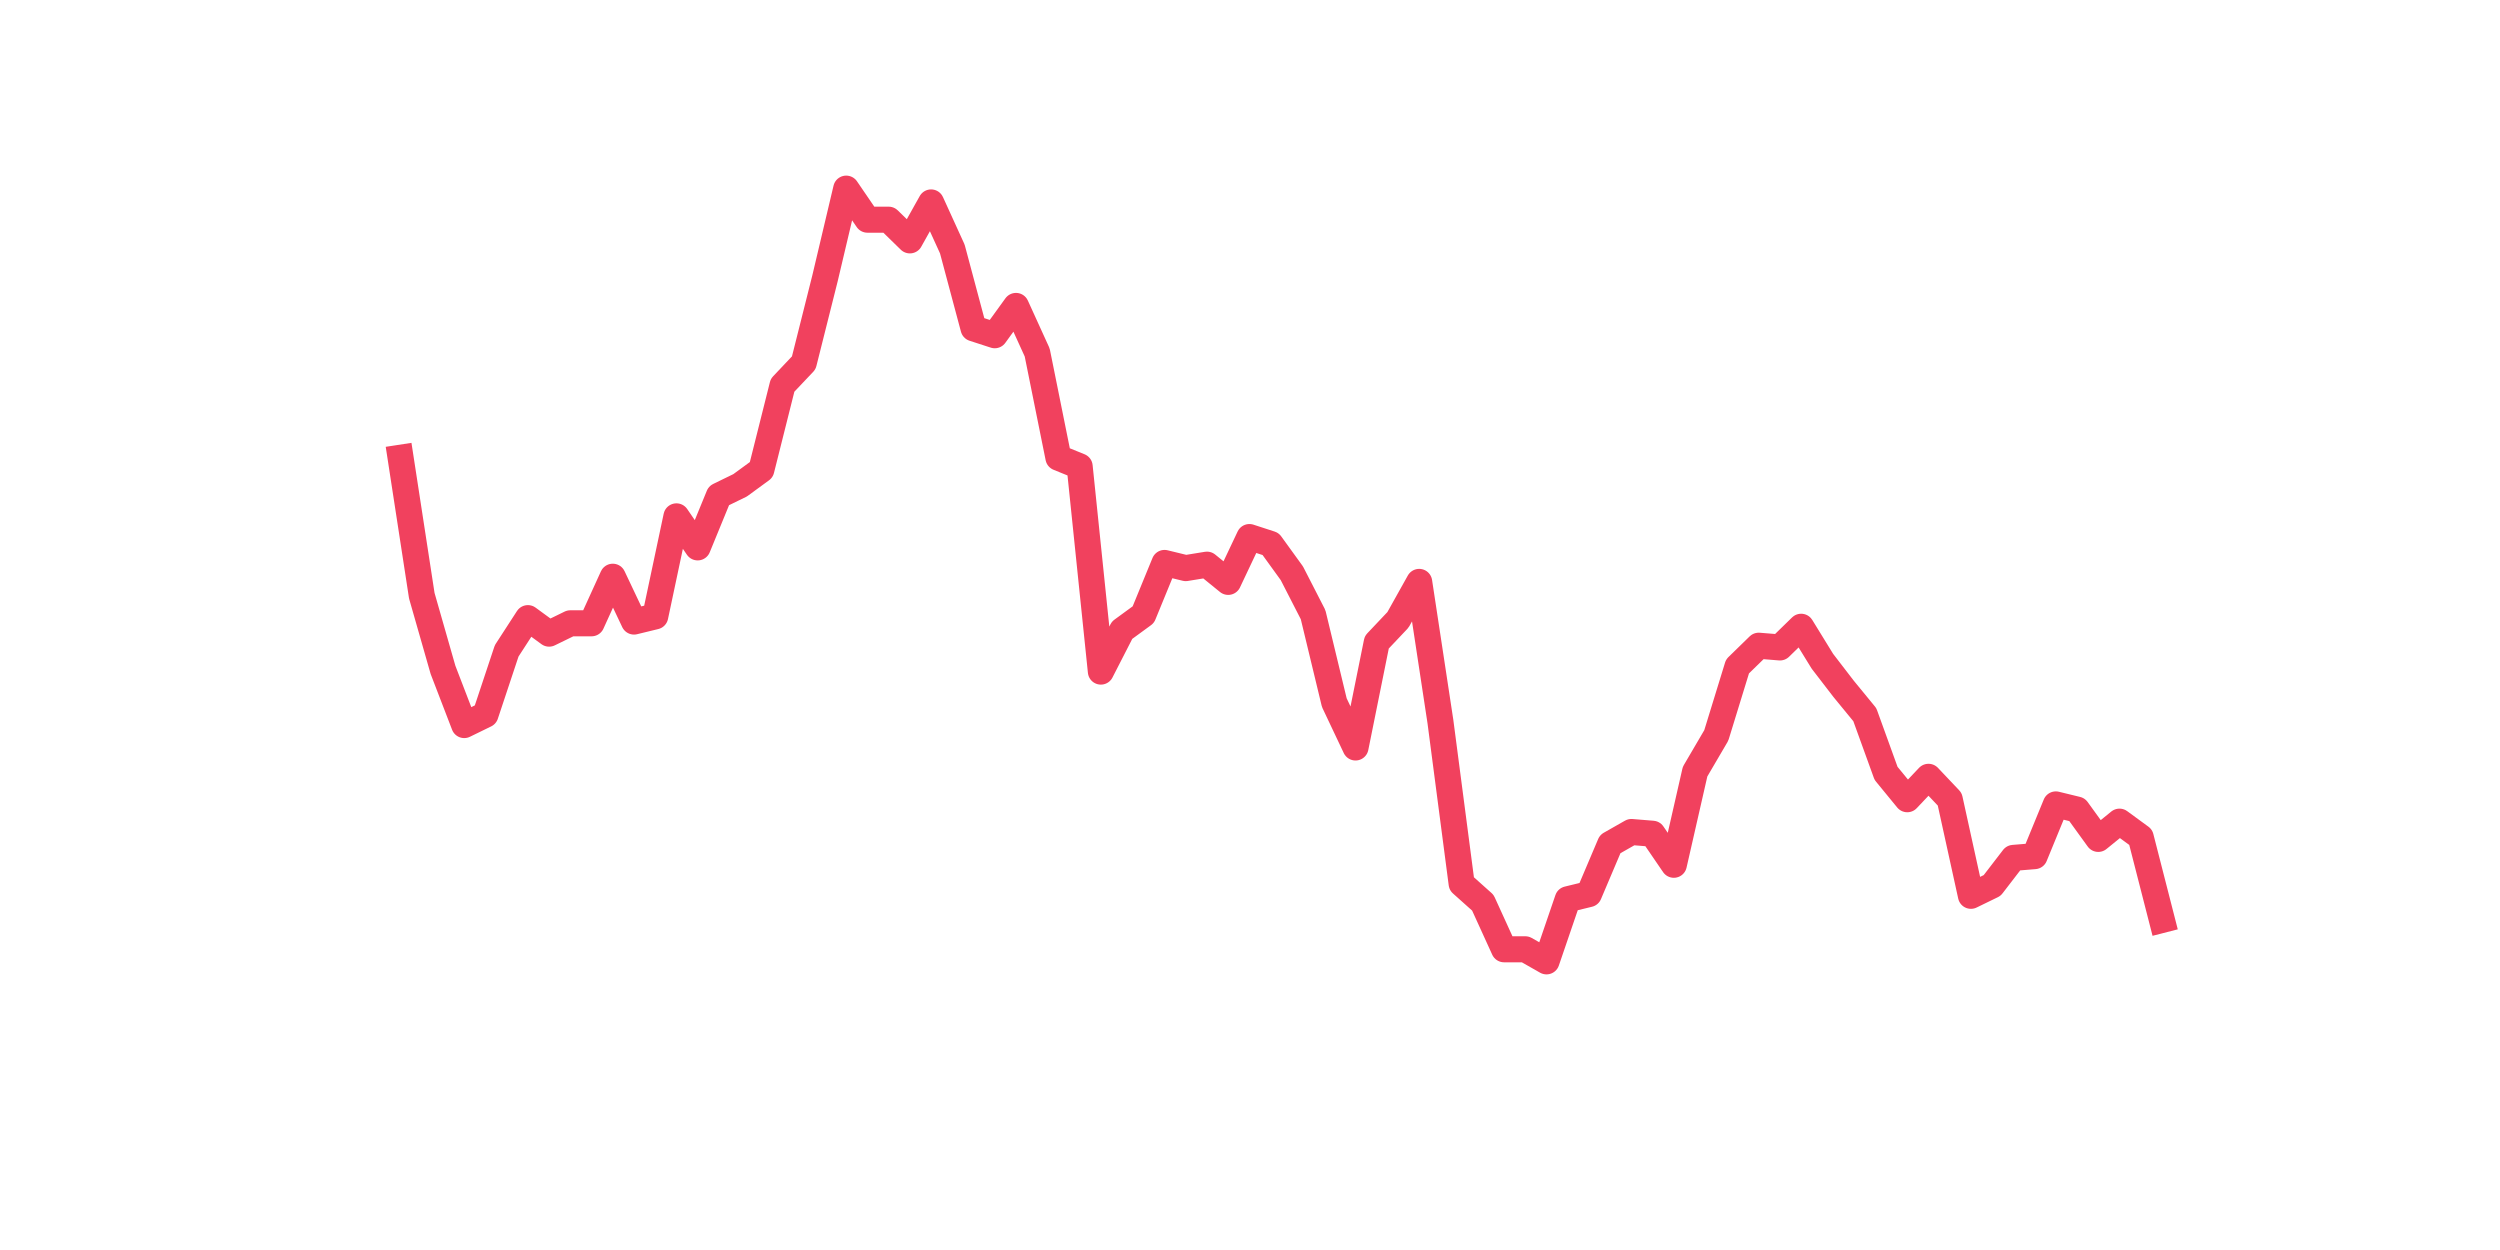 <?xml version="1.0" encoding="utf-8" standalone="no"?>
<!DOCTYPE svg PUBLIC "-//W3C//DTD SVG 1.1//EN"
  "http://www.w3.org/Graphics/SVG/1.1/DTD/svg11.dtd">
<svg xmlns:xlink="http://www.w3.org/1999/xlink" width="144pt" height="72pt" viewBox="0 0 144 72" xmlns="http://www.w3.org/2000/svg" version="1.1">
 <defs>
  <style type="text/css">*{stroke-linejoin: round; stroke-linecap: butt}</style>
 </defs>
 <g id="figure_1">
  <g id="patch_1">
   <path d="M 0 72 
L 144 72 
L 144 0 
L 0 0 
z
" style="fill: #ffffff"/>
  </g>
  <g id="axes_1">
   <g id="line2d_1">
    <path d="M 23.073 26.364 
L 24.295 34.312 
L 25.517 38.584 
L 26.74 41.764 
L 27.962 41.167 
L 29.184 37.491 
L 30.407 35.604 
L 31.629 36.498 
L 32.851 35.902 
L 34.074 35.902 
L 35.296 33.219 
L 36.519 35.802 
L 37.741 35.504 
L 38.963 29.742 
L 40.186 31.53 
L 41.408 28.55 
L 42.63 27.954 
L 43.853 27.06 
L 45.075 22.191 
L 46.297 20.9 
L 47.52 16.032 
L 48.742 10.865 
L 49.964 12.654 
L 51.187 12.654 
L 52.409 13.846 
L 53.631 11.66 
L 54.854 14.343 
L 56.076 18.913 
L 57.298 19.31 
L 58.521 17.621 
L 59.743 20.304 
L 60.965 26.364 
L 62.188 26.861 
L 63.41 38.684 
L 64.632 36.299 
L 65.855 35.405 
L 67.077 32.425 
L 68.299 32.723 
L 69.522 32.524 
L 70.744 33.517 
L 71.966 30.934 
L 73.189 31.332 
L 74.411 33.021 
L 75.634 35.405 
L 76.856 40.472 
L 78.078 43.055 
L 79.301 36.995 
L 80.523 35.703 
L 81.745 33.517 
L 82.968 41.565 
L 84.19 50.904 
L 85.412 51.997 
L 86.635 54.679 
L 87.857 54.679 
L 89.079 55.375 
L 90.302 51.798 
L 91.524 51.5 
L 92.746 48.619 
L 93.969 47.923 
L 95.191 48.023 
L 96.413 49.811 
L 97.636 44.446 
L 98.858 42.36 
L 100.08 38.386 
L 101.303 37.193 
L 102.525 37.293 
L 103.747 36.101 
L 104.97 38.088 
L 106.192 39.677 
L 107.414 41.167 
L 108.637 44.545 
L 109.859 46.036 
L 111.081 44.744 
L 112.304 46.036 
L 113.526 51.599 
L 114.749 51.003 
L 115.971 49.414 
L 117.193 49.314 
L 118.416 46.334 
L 119.638 46.632 
L 120.86 48.321 
L 122.083 47.327 
L 123.305 48.221 
L 124.527 52.99 
" clip-path="url(#pe990dfc298)" style="fill: none; stroke: #f1415e; stroke-width: 1.5; stroke-linecap: square"/>
   </g>
  </g>
 </g>
 <defs>
  <clipPath id="pe990dfc298">
   <rect x="18" y="8.64" width="111.6" height="48.96"/>
  </clipPath>
 </defs>
</svg>
